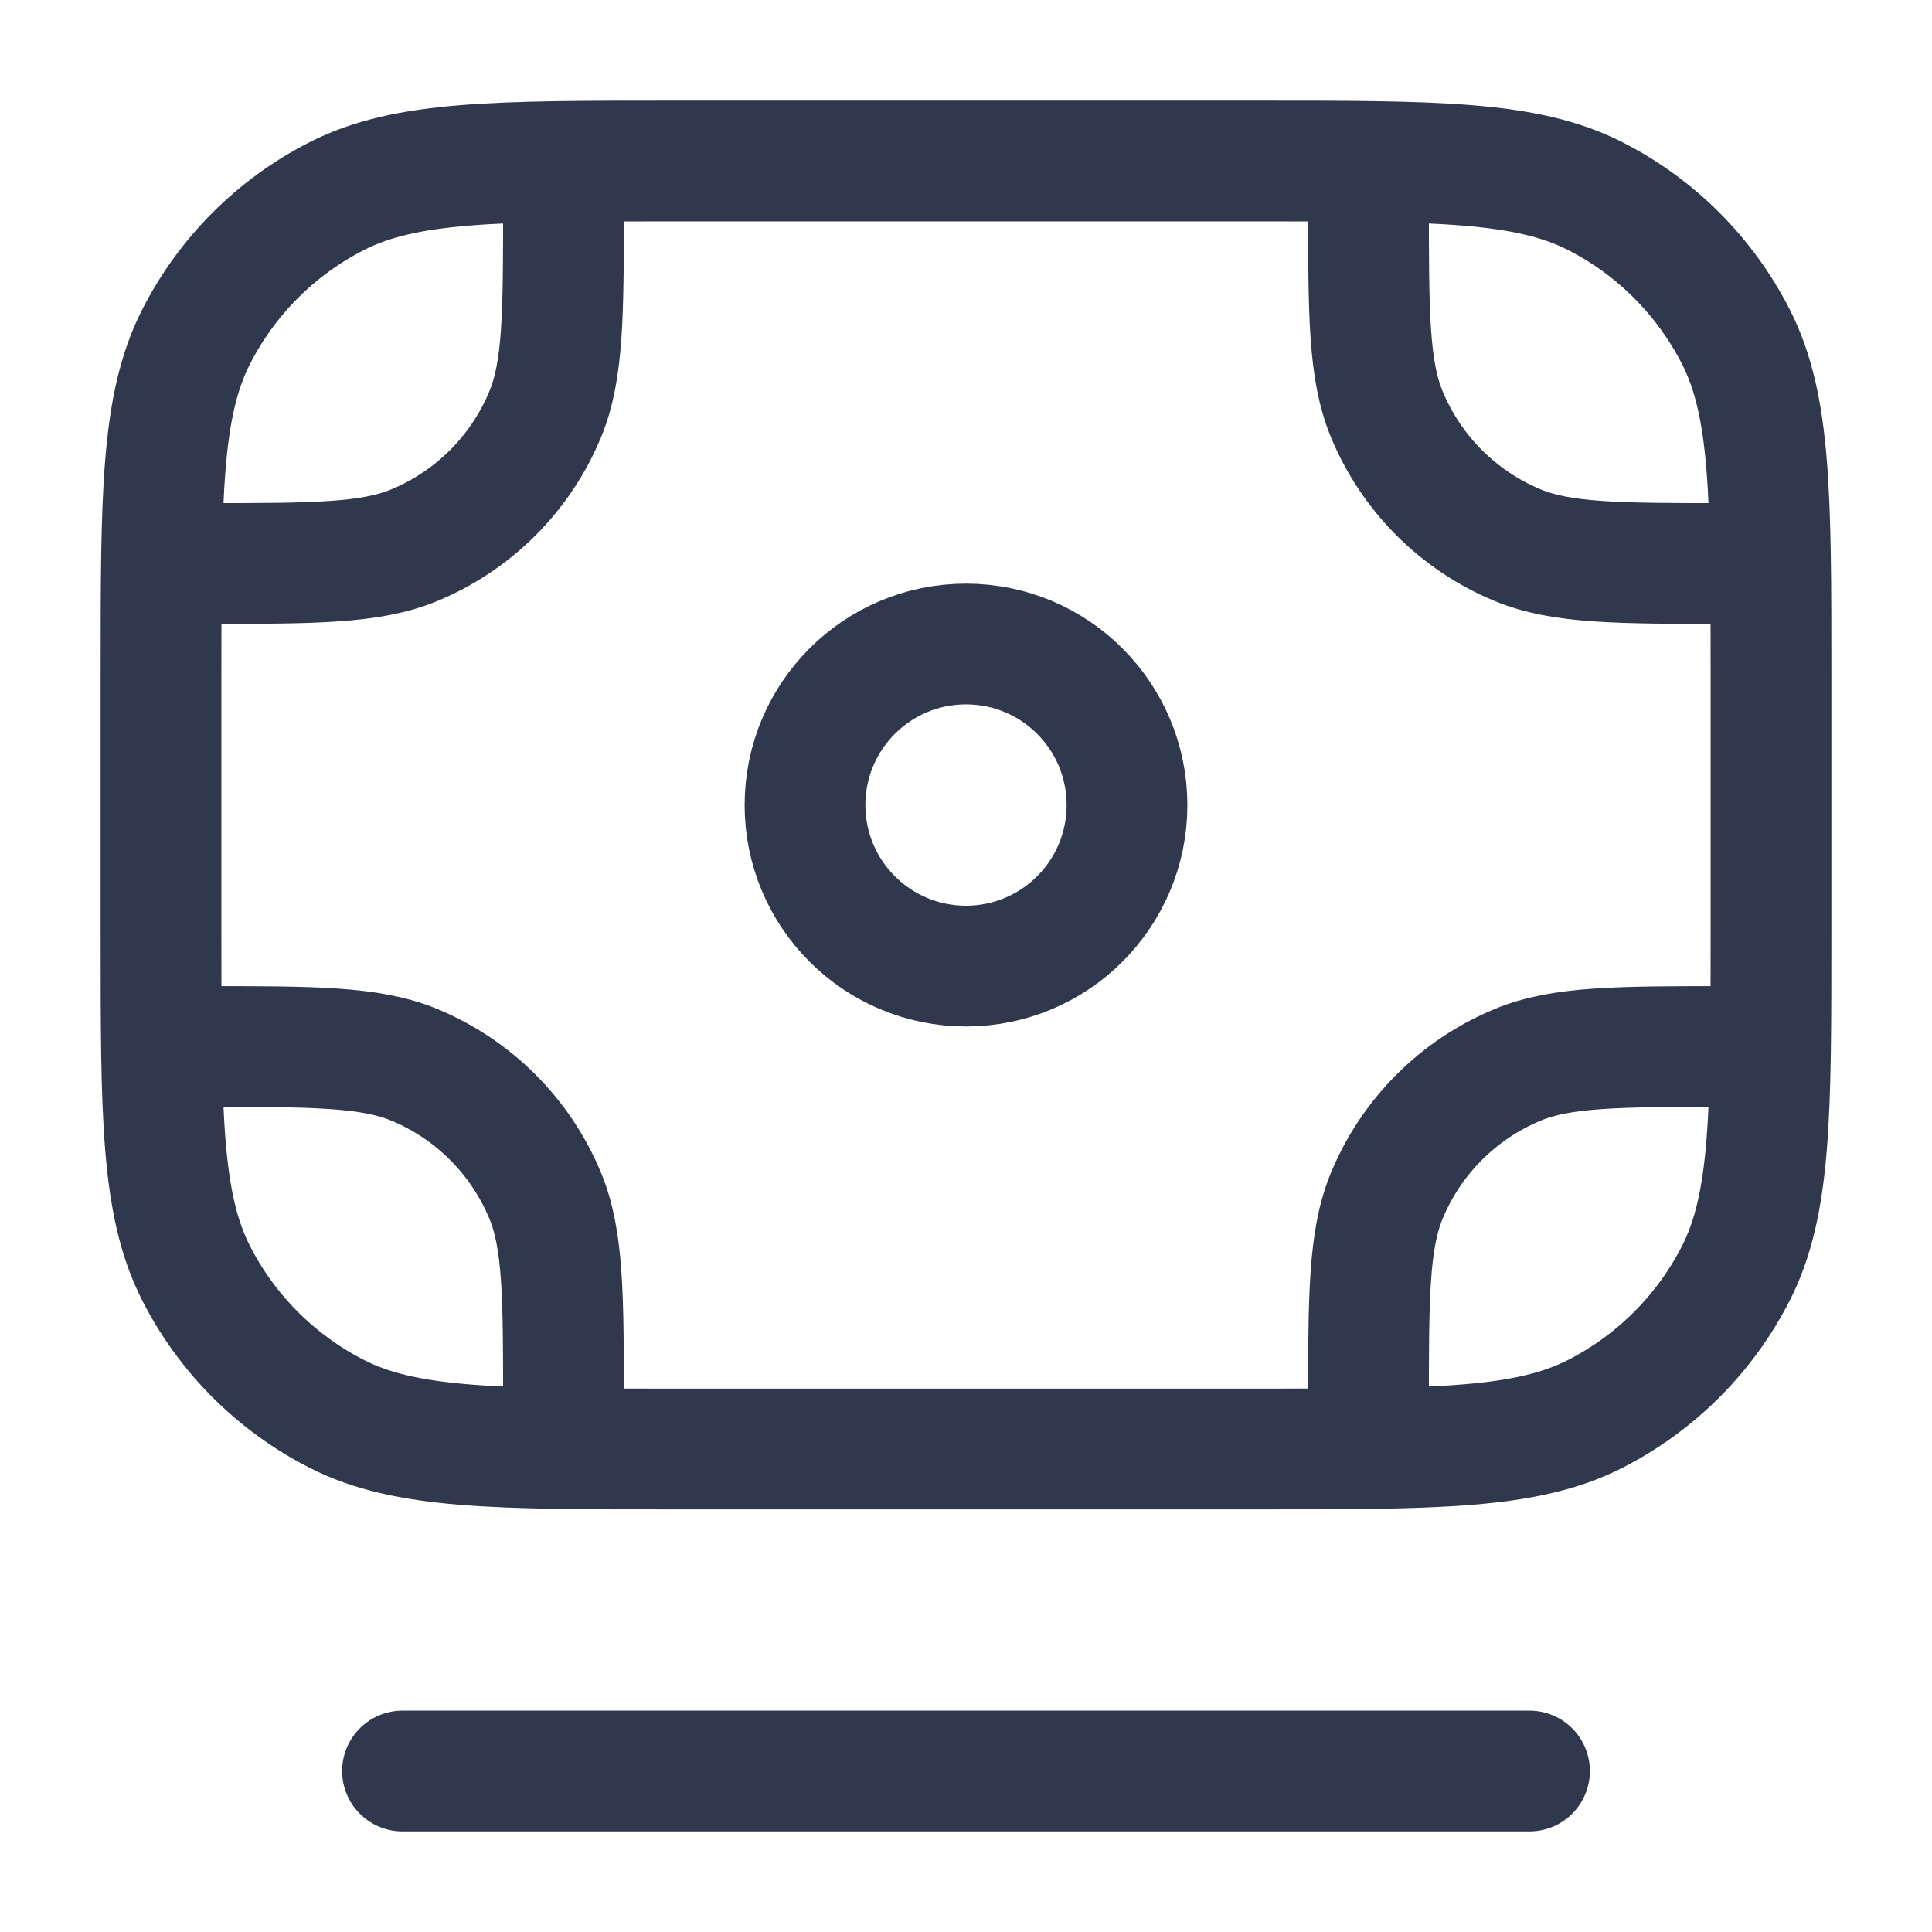 <svg width="24" height="24" viewBox="0 0 24 24" fill="none" xmlns="http://www.w3.org/2000/svg">
<path d="M7 2.5V2.5C7 3.898 7 4.597 6.772 5.148C6.467 5.883 5.883 6.467 5.148 6.772C4.597 7 3.898 7 2.5 7V7M17 2.5V2.5C17 3.898 17 4.597 17.228 5.148C17.533 5.883 18.117 6.467 18.852 6.772C19.403 7 20.102 7 21.5 7V7M17 17.5V17.5C17 16.102 17 15.403 17.228 14.852C17.533 14.117 18.117 13.533 18.852 13.228C19.403 13 20.102 13 21.5 13V13M7 17.5V17.5C7 16.102 7 15.403 6.772 14.852C6.467 14.117 5.883 13.533 5.148 13.228C4.597 13 3.898 13 2.5 13V13M5 22H19M14 10.001C14 11.105 13.105 12.001 12 12.001C10.895 12.001 10 11.105 10 10.001C10 8.896 10.895 8 12 8C13.105 8 14 8.896 14 10.001ZM22 11.6V8.4C22 6.16 22 5.04 21.564 4.184C21.18 3.431 20.569 2.819 19.816 2.436C18.96 2 17.84 2 15.6 2L8.4 2C6.16 2 5.04 2 4.184 2.436C3.431 2.819 2.819 3.431 2.436 4.184C2 5.04 2 6.16 2 8.4V11.6C2 13.84 2 14.96 2.436 15.816C2.819 16.569 3.431 17.18 4.184 17.564C5.04 18 6.16 18 8.4 18H15.6C17.84 18 18.96 18 19.816 17.564C20.569 17.18 21.18 16.569 21.564 15.816C22 14.96 22 13.84 22 11.6Z" stroke="#2F384C" stroke-width="1.5" stroke-linecap="round" stroke-linejoin="round"/>
</svg>